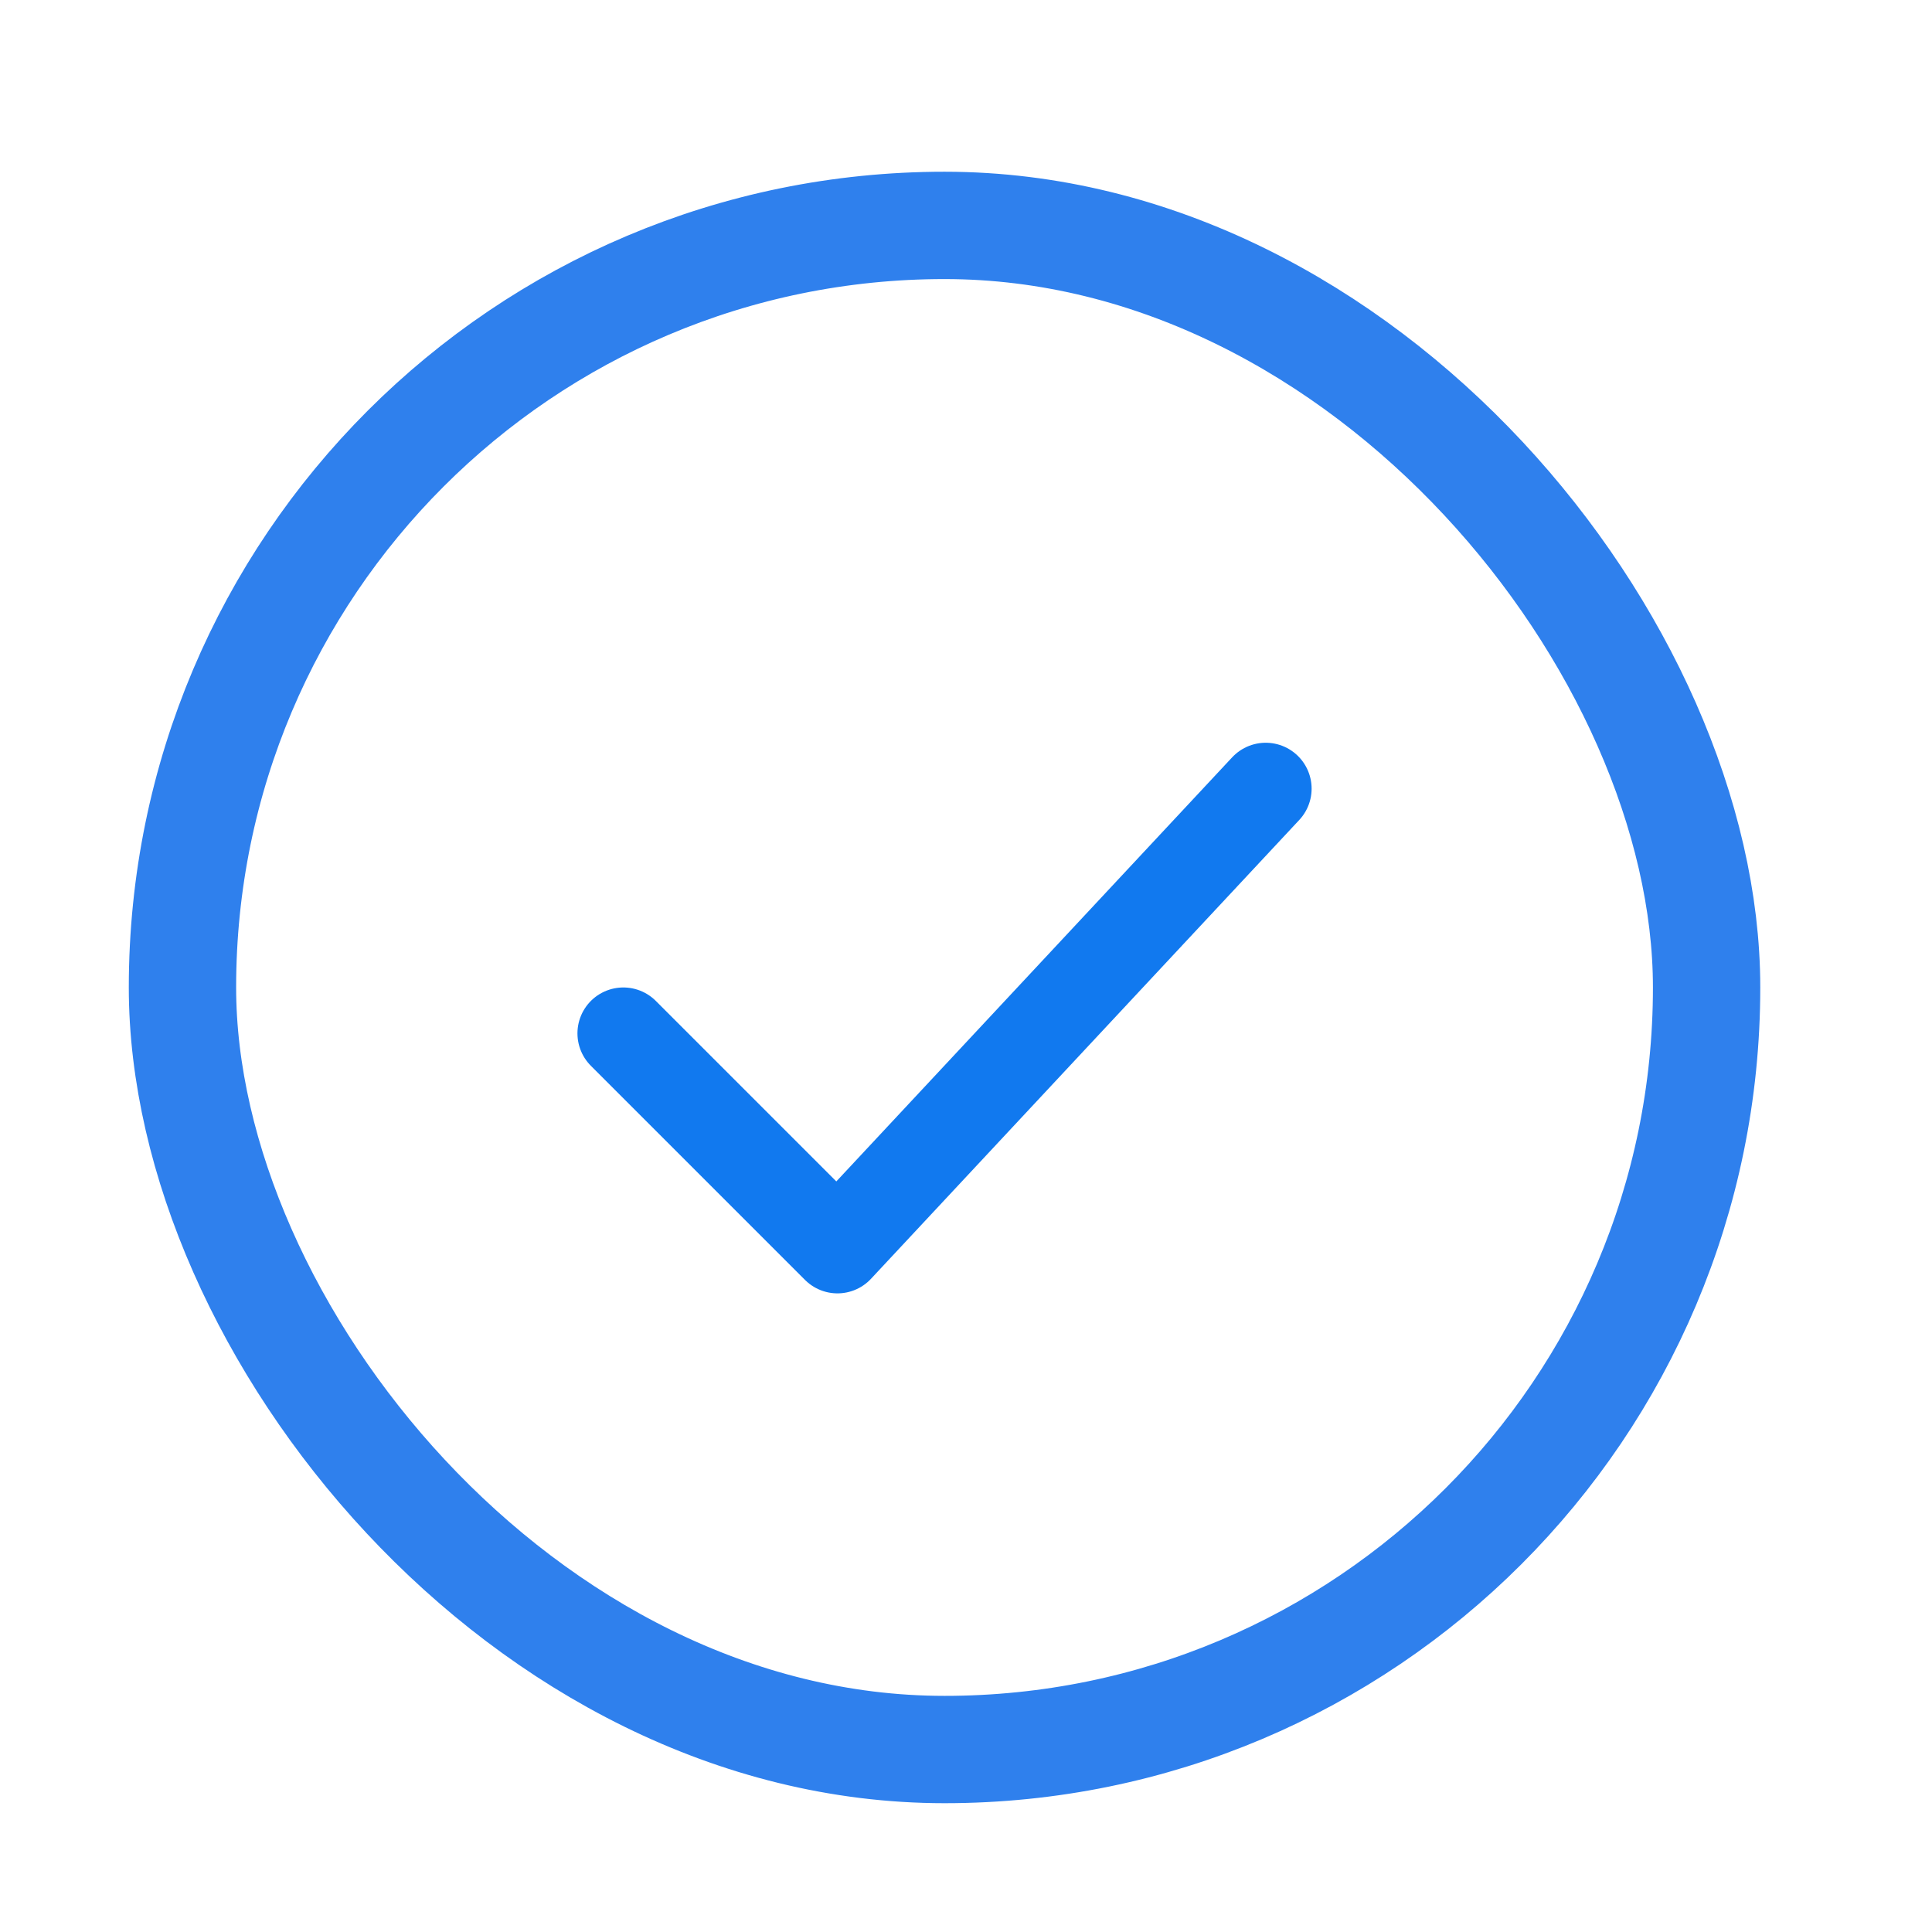 <svg width="45" height="45" viewBox="0 0 45 45" fill="none" xmlns="http://www.w3.org/2000/svg">
<rect x="4.25" y="5.25" width="35.5" height="35.5" rx="17.75" stroke="#2F80ED" stroke-width="2.5"/>
<path d="M14.519 24.069L19.506 29.056L29.481 18.369" stroke="#1179EF" stroke-width="2.138" stroke-linecap="round" stroke-linejoin="round"/>
</svg>
